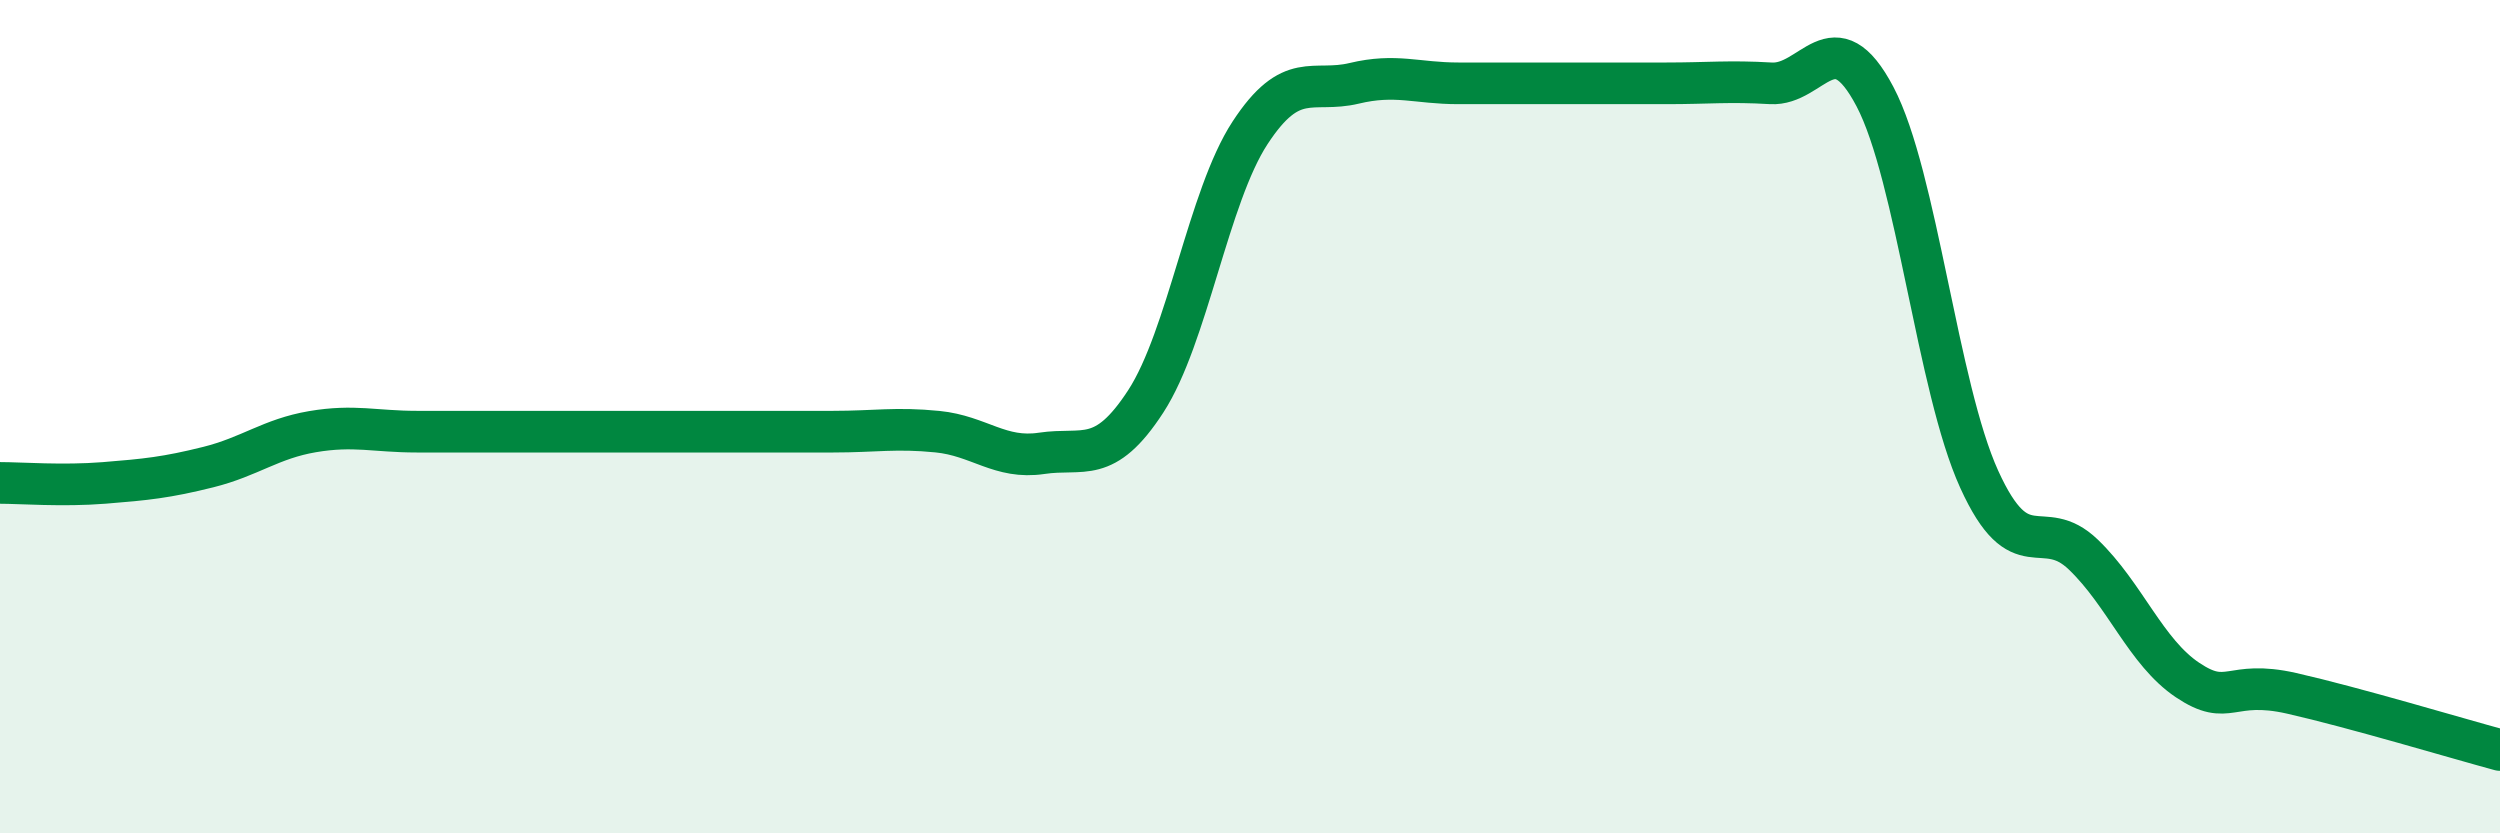 
    <svg width="60" height="20" viewBox="0 0 60 20" xmlns="http://www.w3.org/2000/svg">
      <path
        d="M 0,11.59 C 0.5,11.59 1.5,11.67 2.5,11.59 C 3.5,11.51 4,11.46 5,11.21 C 6,10.96 6.5,10.53 7.5,10.36 C 8.5,10.19 9,10.36 10,10.36 C 11,10.36 11.5,10.36 12.5,10.36 C 13.5,10.36 14,10.36 15,10.36 C 16,10.36 16.5,10.36 17.5,10.36 C 18.5,10.36 19,10.36 20,10.36 C 21,10.36 21.5,10.26 22.5,10.36 C 23.5,10.46 24,11.03 25,10.88 C 26,10.73 26.5,11.17 27.5,9.63 C 28.5,8.09 29,4.72 30,3.19 C 31,1.66 31.5,2.24 32.5,2 C 33.5,1.76 34,2 35,2 C 36,2 36.5,2 37.5,2 C 38.5,2 39,2 40,2 C 41,2 41.5,1.94 42.5,2 C 43.5,2.06 44,0.42 45,2.32 C 46,4.22 46.5,9.3 47.5,11.5 C 48.5,13.7 49,12.35 50,13.31 C 51,14.27 51.5,15.65 52.5,16.32 C 53.5,16.99 53.5,16.3 55,16.64 C 56.5,16.98 59,17.73 60,18L60 20L0 20Z"
        fill="#008740"
        opacity="0.1"
        stroke-linecap="round"
        stroke-linejoin="round"
      />
      <path
        d="M 0,11.59 C 0.5,11.59 1.5,11.67 2.5,11.59 C 3.5,11.51 4,11.46 5,11.21 C 6,10.96 6.5,10.53 7.5,10.36 C 8.5,10.19 9,10.36 10,10.36 C 11,10.36 11.5,10.36 12.5,10.36 C 13.5,10.36 14,10.36 15,10.36 C 16,10.36 16.5,10.36 17.5,10.36 C 18.5,10.36 19,10.36 20,10.36 C 21,10.36 21.5,10.26 22.5,10.36 C 23.5,10.46 24,11.03 25,10.88 C 26,10.73 26.5,11.17 27.5,9.63 C 28.5,8.09 29,4.72 30,3.19 C 31,1.66 31.5,2.24 32.5,2 C 33.5,1.76 34,2 35,2 C 36,2 36.5,2 37.5,2 C 38.5,2 39,2 40,2 C 41,2 41.5,1.94 42.5,2 C 43.5,2.06 44,0.42 45,2.32 C 46,4.22 46.5,9.3 47.5,11.5 C 48.5,13.7 49,12.35 50,13.31 C 51,14.27 51.5,15.65 52.5,16.32 C 53.5,16.99 53.5,16.3 55,16.64 C 56.5,16.98 59,17.73 60,18"
        stroke="#008740"
        stroke-width="1"
        fill="none"
        stroke-linecap="round"
        stroke-linejoin="round"
      />
    </svg>
  
